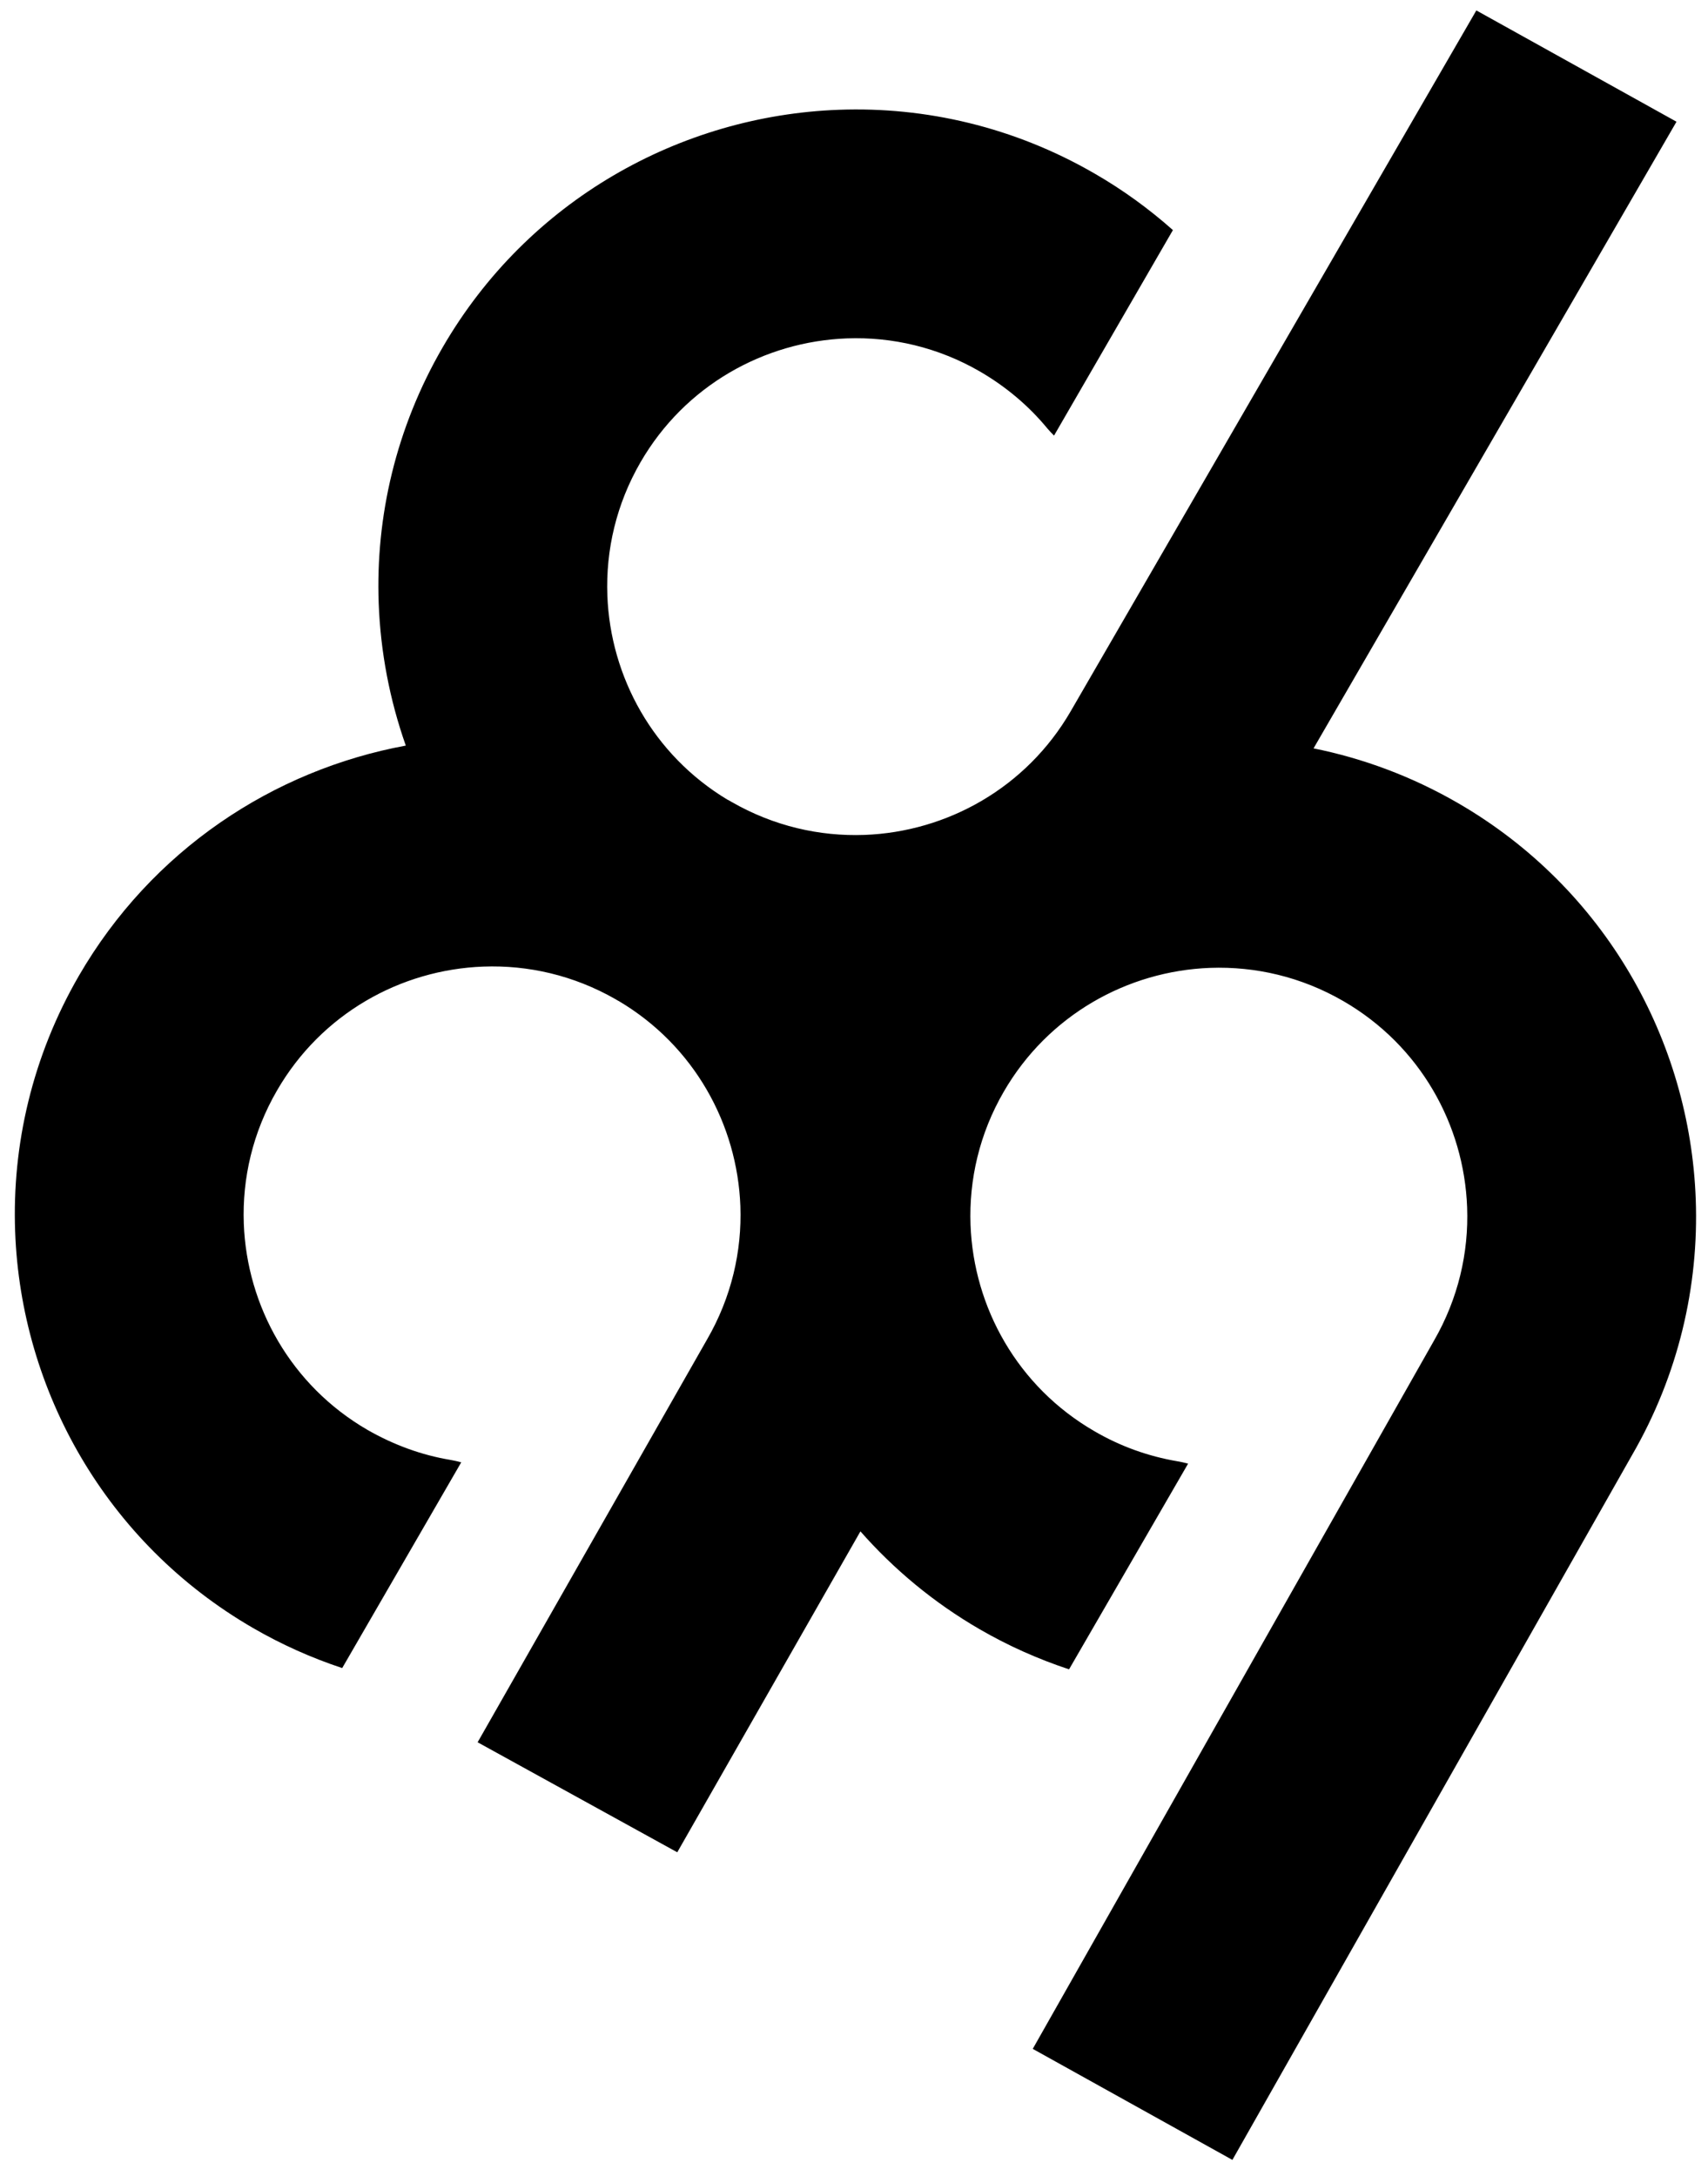 <?xml version="1.0" encoding="utf-8"?>
<!-- Generator: Adobe Illustrator 25.1.0, SVG Export Plug-In . SVG Version: 6.00 Build 0)  -->
<svg version="1.1" id="Layer_1" xmlns="http://www.w3.org/2000/svg" xmlns:xlink="http://www.w3.org/1999/xlink" x="0px" y="0px"
	 viewBox="0 0 434 553" style="enable-background:new 0 0 434 553;" xml:space="preserve">
<path d="M299.173,371.308c-7.437-1.271-14.477-3.794-21.069-7.631c-19.512-11.28-30.708-31.431-31.494-52.444
	c-0.417-11.483,2.264-23.172,8.433-33.816c11.272-19.487,31.424-30.698,52.445-31.483
	c11.497-0.412,23.195,2.269,33.876,8.456c19.472,11.277,30.658,31.395,31.431,52.411
	c0.423,11.48-2.258,23.17-8.431,33.873L262.421,520.613l50.729,28.213l101.53-179.053
	c11.837-20.436,17.017-42.993,16.207-65.028c-1.477-40.297-23.004-79.035-60.432-100.694
	c-11.7-6.764-24.099-11.362-36.685-13.891l92.224-159.232L375.137,2.65L272.066,180.724
	c-11.28,19.463-31.409,30.649-52.408,31.428c-11.462,0.416-23.128-2.26-33.792-8.401l-0.855-0.489l-0.085-0.018
	c-18.956-11.365-29.828-31.24-30.597-51.947c-0.423-11.495,2.264-23.194,8.433-33.855
	c11.269-19.478,31.427-30.673,52.438-31.456c11.483-0.422,23.162,2.256,33.825,8.429
	c6.605,3.846,12.358,8.69,17.123,14.471c0.531,0.637,1.107,1.213,1.679,1.799l30.209-52.22
	c-6.098-5.411-12.737-10.239-19.9-14.364c-20.428-11.832-42.966-17.018-64.991-16.205
	c-40.291,1.48-79.05,23.009-100.699,60.421c-11.847,20.458-17.031,42.987-16.221,64.995
	c0.461,12.345,2.796,24.537,6.886,36.139c-33.667,6.218-64.572,26.57-83.069,58.498
	C8.222,268.376,3.035,290.92,3.848,312.952c1.474,40.297,23.019,79.053,60.461,100.728
	c7.211,4.176,14.794,7.571,22.643,10.17l30.247-52.275c-0.895-0.246-1.805-0.452-2.734-0.616
	c-7.358-1.222-14.425-3.816-21.096-7.631c-19.442-11.271-30.643-31.422-31.422-52.429
	c-0.417-11.48,2.267-23.16,8.441-33.806c11.268-19.506,31.418-30.71,52.435-31.486
	c11.366-0.418,22.93,2.211,33.505,8.247c0.176,0.115,0.387,0.243,0.632,0.376c0.088,0.048,0.173,0.091,0.266,0.134
	c19.135,11.335,30.119,31.292,30.901,52.101c0.417,11.492-2.272,23.182-8.455,33.876L121.365,442.709l50.728,27.953
	l46.542-81.546c8.47,9.627,18.614,18.107,30.309,24.877c7.242,4.201,14.845,7.58,22.702,10.182l30.246-52.263
	C301,371.666,300.098,371.46,299.173,371.308z"/>
</svg>

